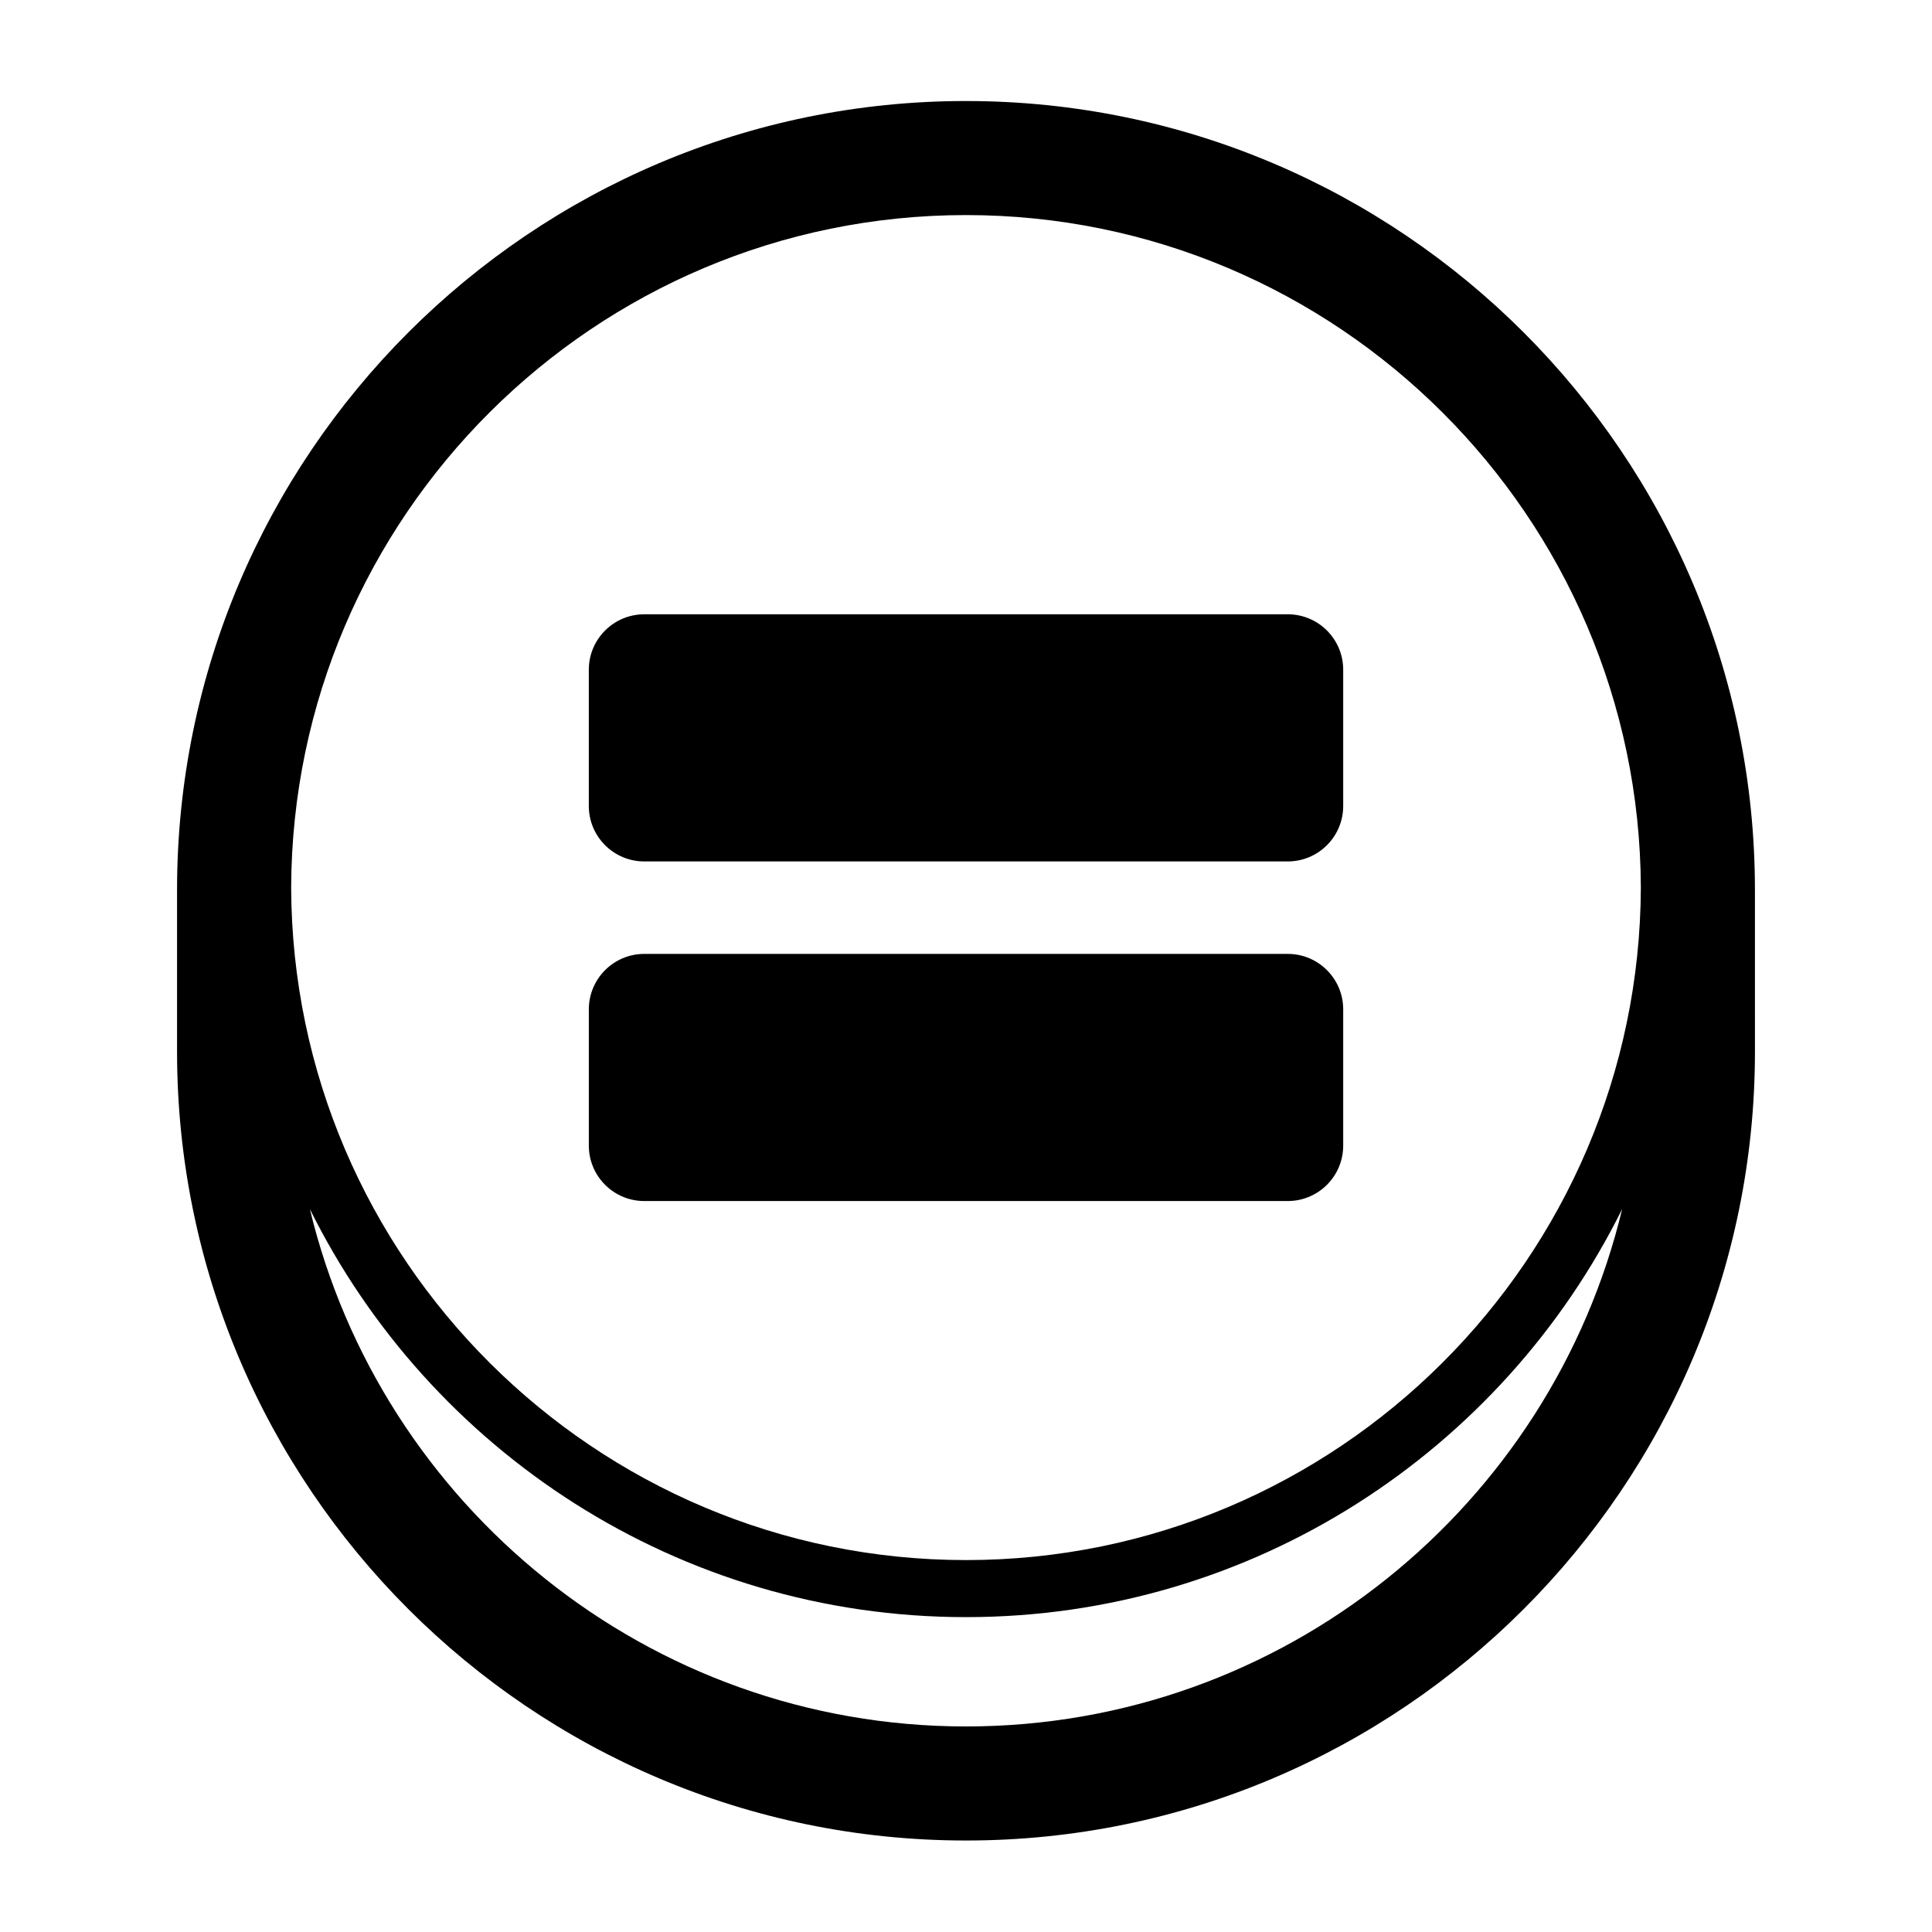 <?xml version="1.0" encoding="UTF-8"?>
<!-- Uploaded to: ICON Repo, www.svgrepo.com, Generator: ICON Repo Mixer Tools -->
<svg fill="#000000" width="800px" height="800px" version="1.1" viewBox="144 144 512 512" xmlns="http://www.w3.org/2000/svg">
 <g>
  <path d="m400 170.77c-115.29 0-209.08 93.793-209.08 209.08v42.824c0 115.29 93.793 209.08 209.08 209.08 115.29 0 209.08-93.797 209.08-209.08l-0.004-42.82c0-115.29-93.793-209.08-209.08-209.08zm0 30.227c98.41 0 178.49 79.891 178.84 178.22-0.344 98.332-80.426 178.22-178.84 178.22-98.406 0-178.49-79.891-178.84-178.22 0.34-98.332 80.426-178.22 178.84-178.22zm0 400.53c-84.246 0-155.03-58.566-173.88-137.11 31.719 64.012 97.73 108.14 173.88 108.14s142.16-44.133 173.89-108.15c-18.859 78.547-89.641 137.12-173.89 137.12z"/>
  <path d="m314.74 372.29h170.52c8.121 0 14.703-6.582 14.703-14.703v-36.09c0.004-8.121-6.578-14.703-14.699-14.703h-170.52c-8.121 0-14.703 6.582-14.703 14.703v36.09c-0.004 8.121 6.582 14.703 14.699 14.703z"/>
  <path d="m314.74 462.29h170.52c8.121 0 14.703-6.582 14.703-14.703v-36.09c0-8.121-6.582-14.703-14.703-14.703h-170.51c-8.121 0-14.703 6.582-14.703 14.703v36.09c-0.004 8.121 6.582 14.703 14.699 14.703z"/>
 </g>
</svg>